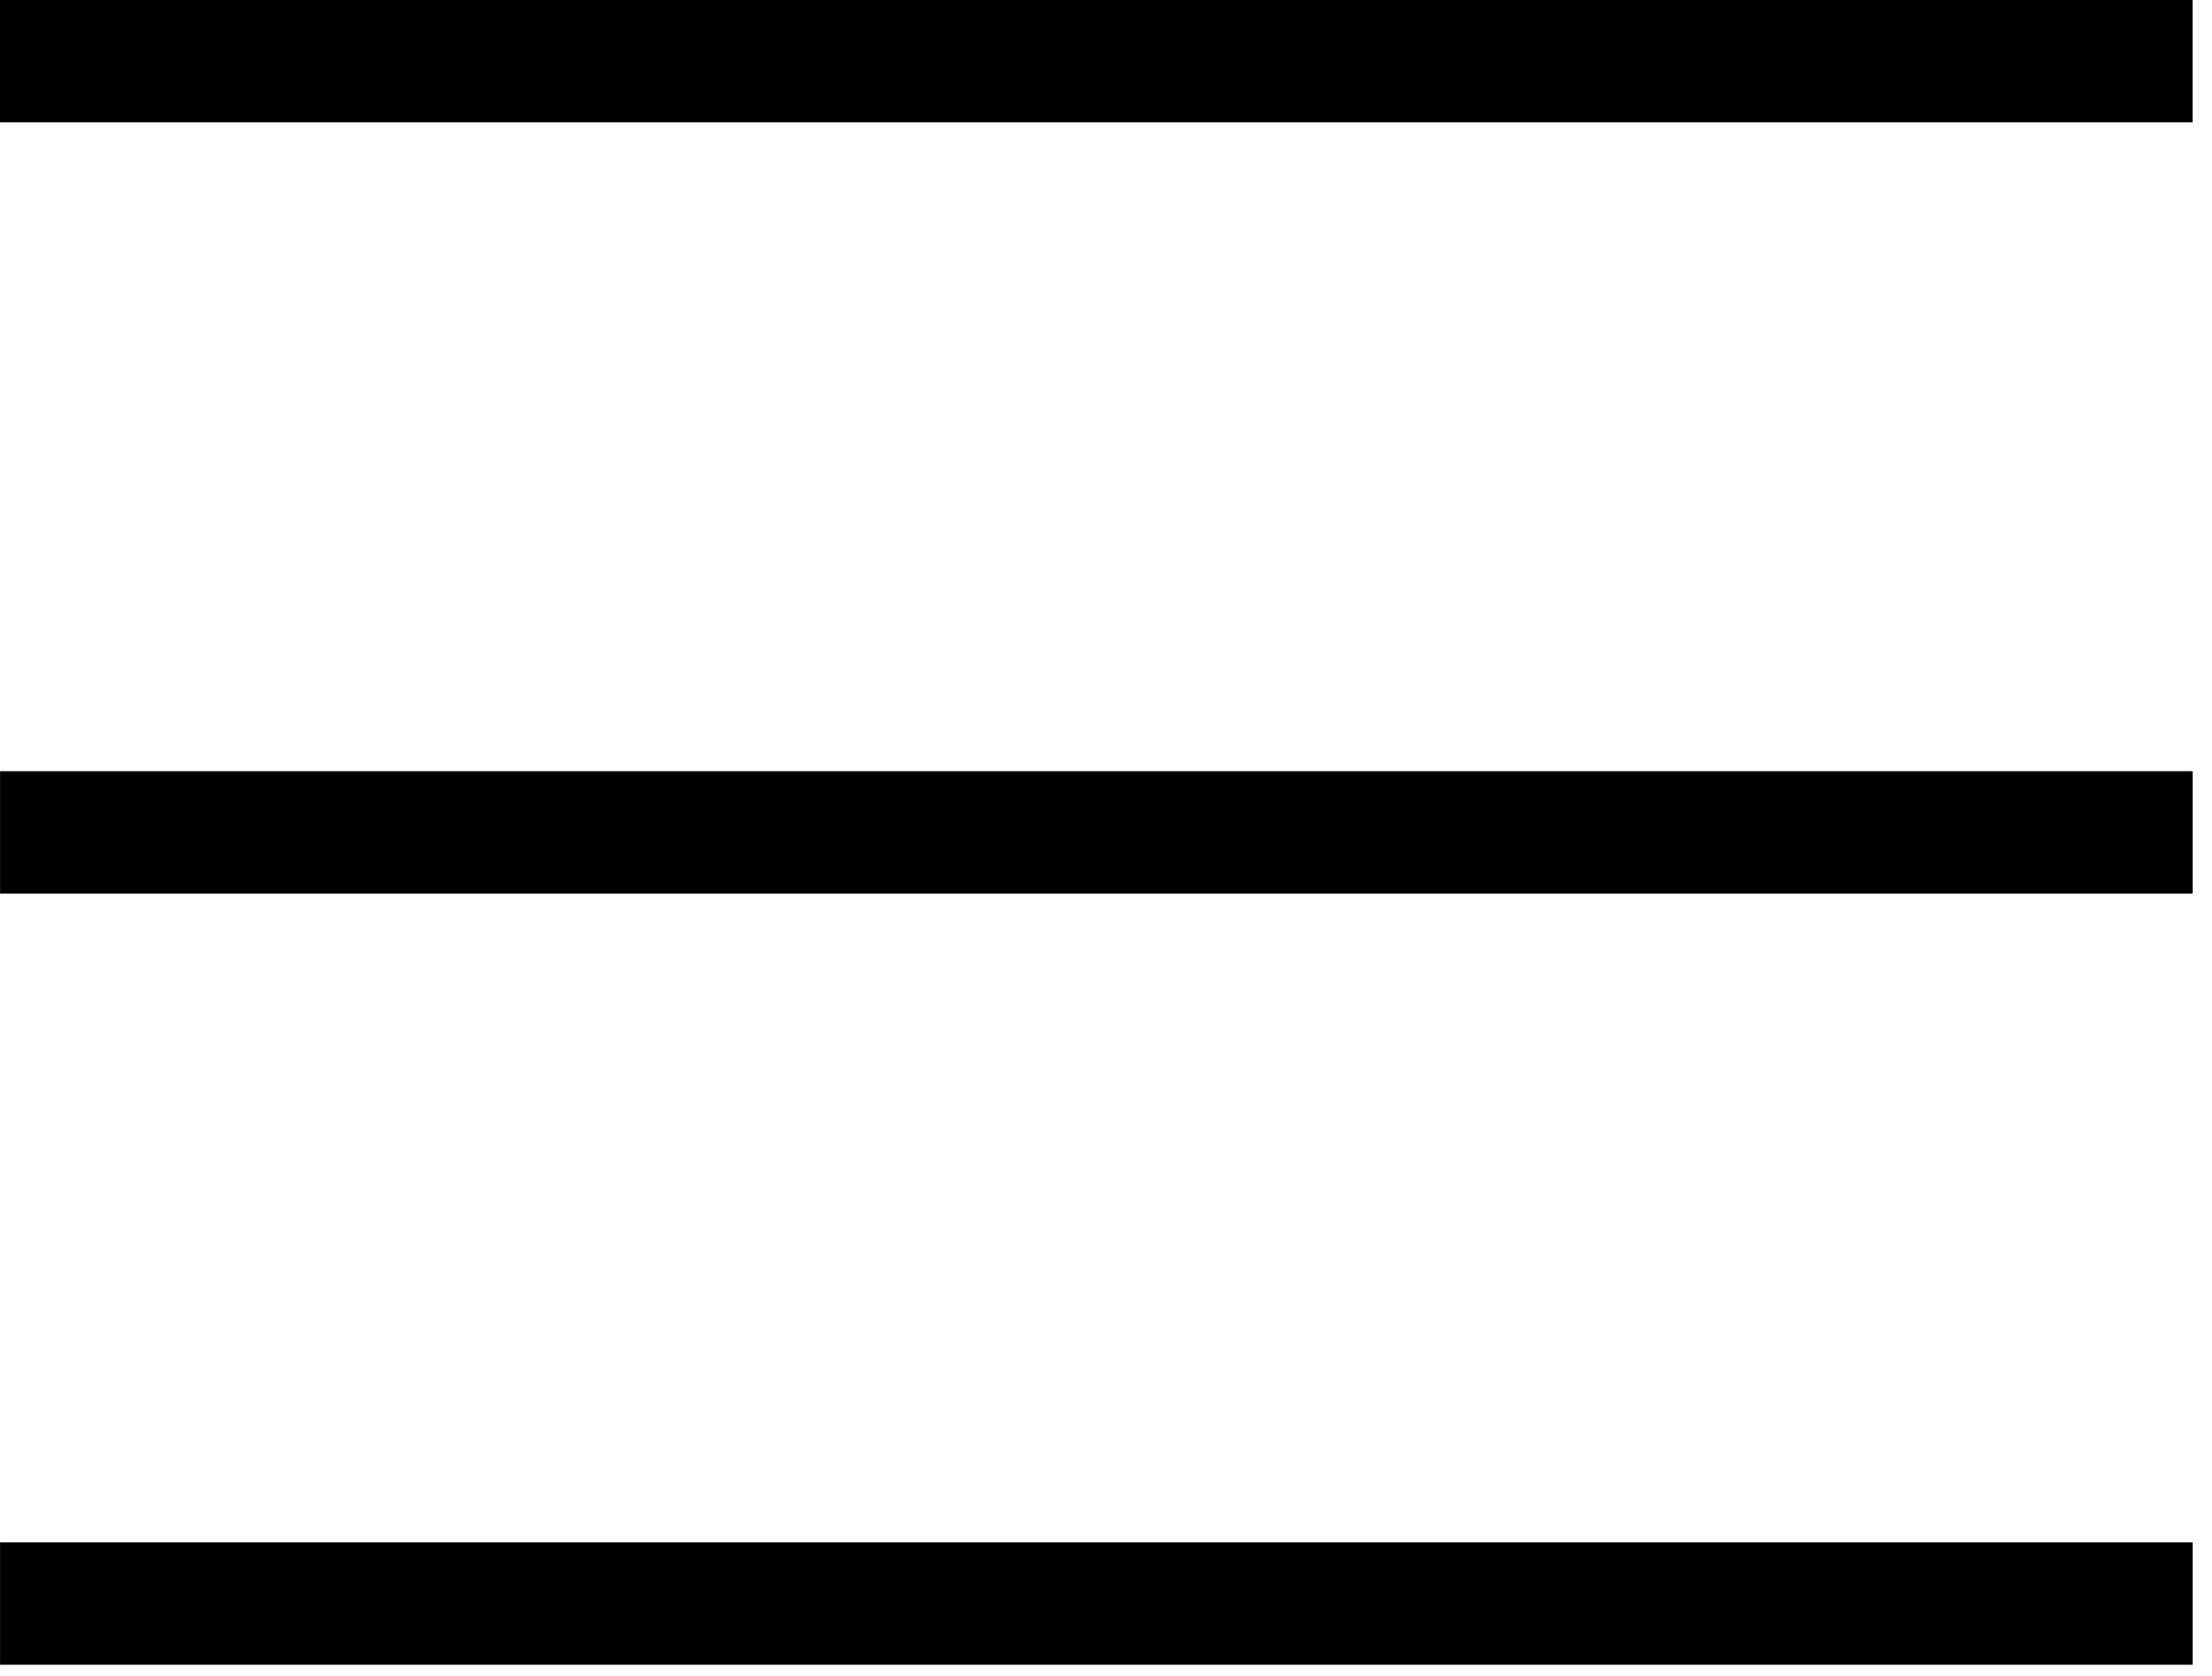 <?xml version="1.0" encoding="UTF-8"?>
<svg width="33px" height="25px" viewBox="0 0 33 25" version="1.1" xmlns="http://www.w3.org/2000/svg" xmlns:xlink="http://www.w3.org/1999/xlink">
    <!-- Generator: Sketch 51.2 (57519) - http://www.bohemiancoding.com/sketch -->
    <title>Burger Menu</title>
    <desc>Created with Sketch.</desc>
    <defs></defs>
    <g id="Page-1" stroke="none" stroke-width="1" fill="none" fill-rule="evenodd">
        <g id="Burger-Menu" fill="#000000">
            <polygon id="Fill-1" points="0 1.825 32.711 1.825 32.711 0 0 0"></polygon>
            <polygon id="Fill-2" points="0.001 13.329 32.712 13.329 32.712 11.504 0.001 11.504"></polygon>
            <polygon id="Fill-3" points="0.001 24.833 32.712 24.833 32.712 23.008 0.001 23.008"></polygon>
        </g>
    </g>
</svg>